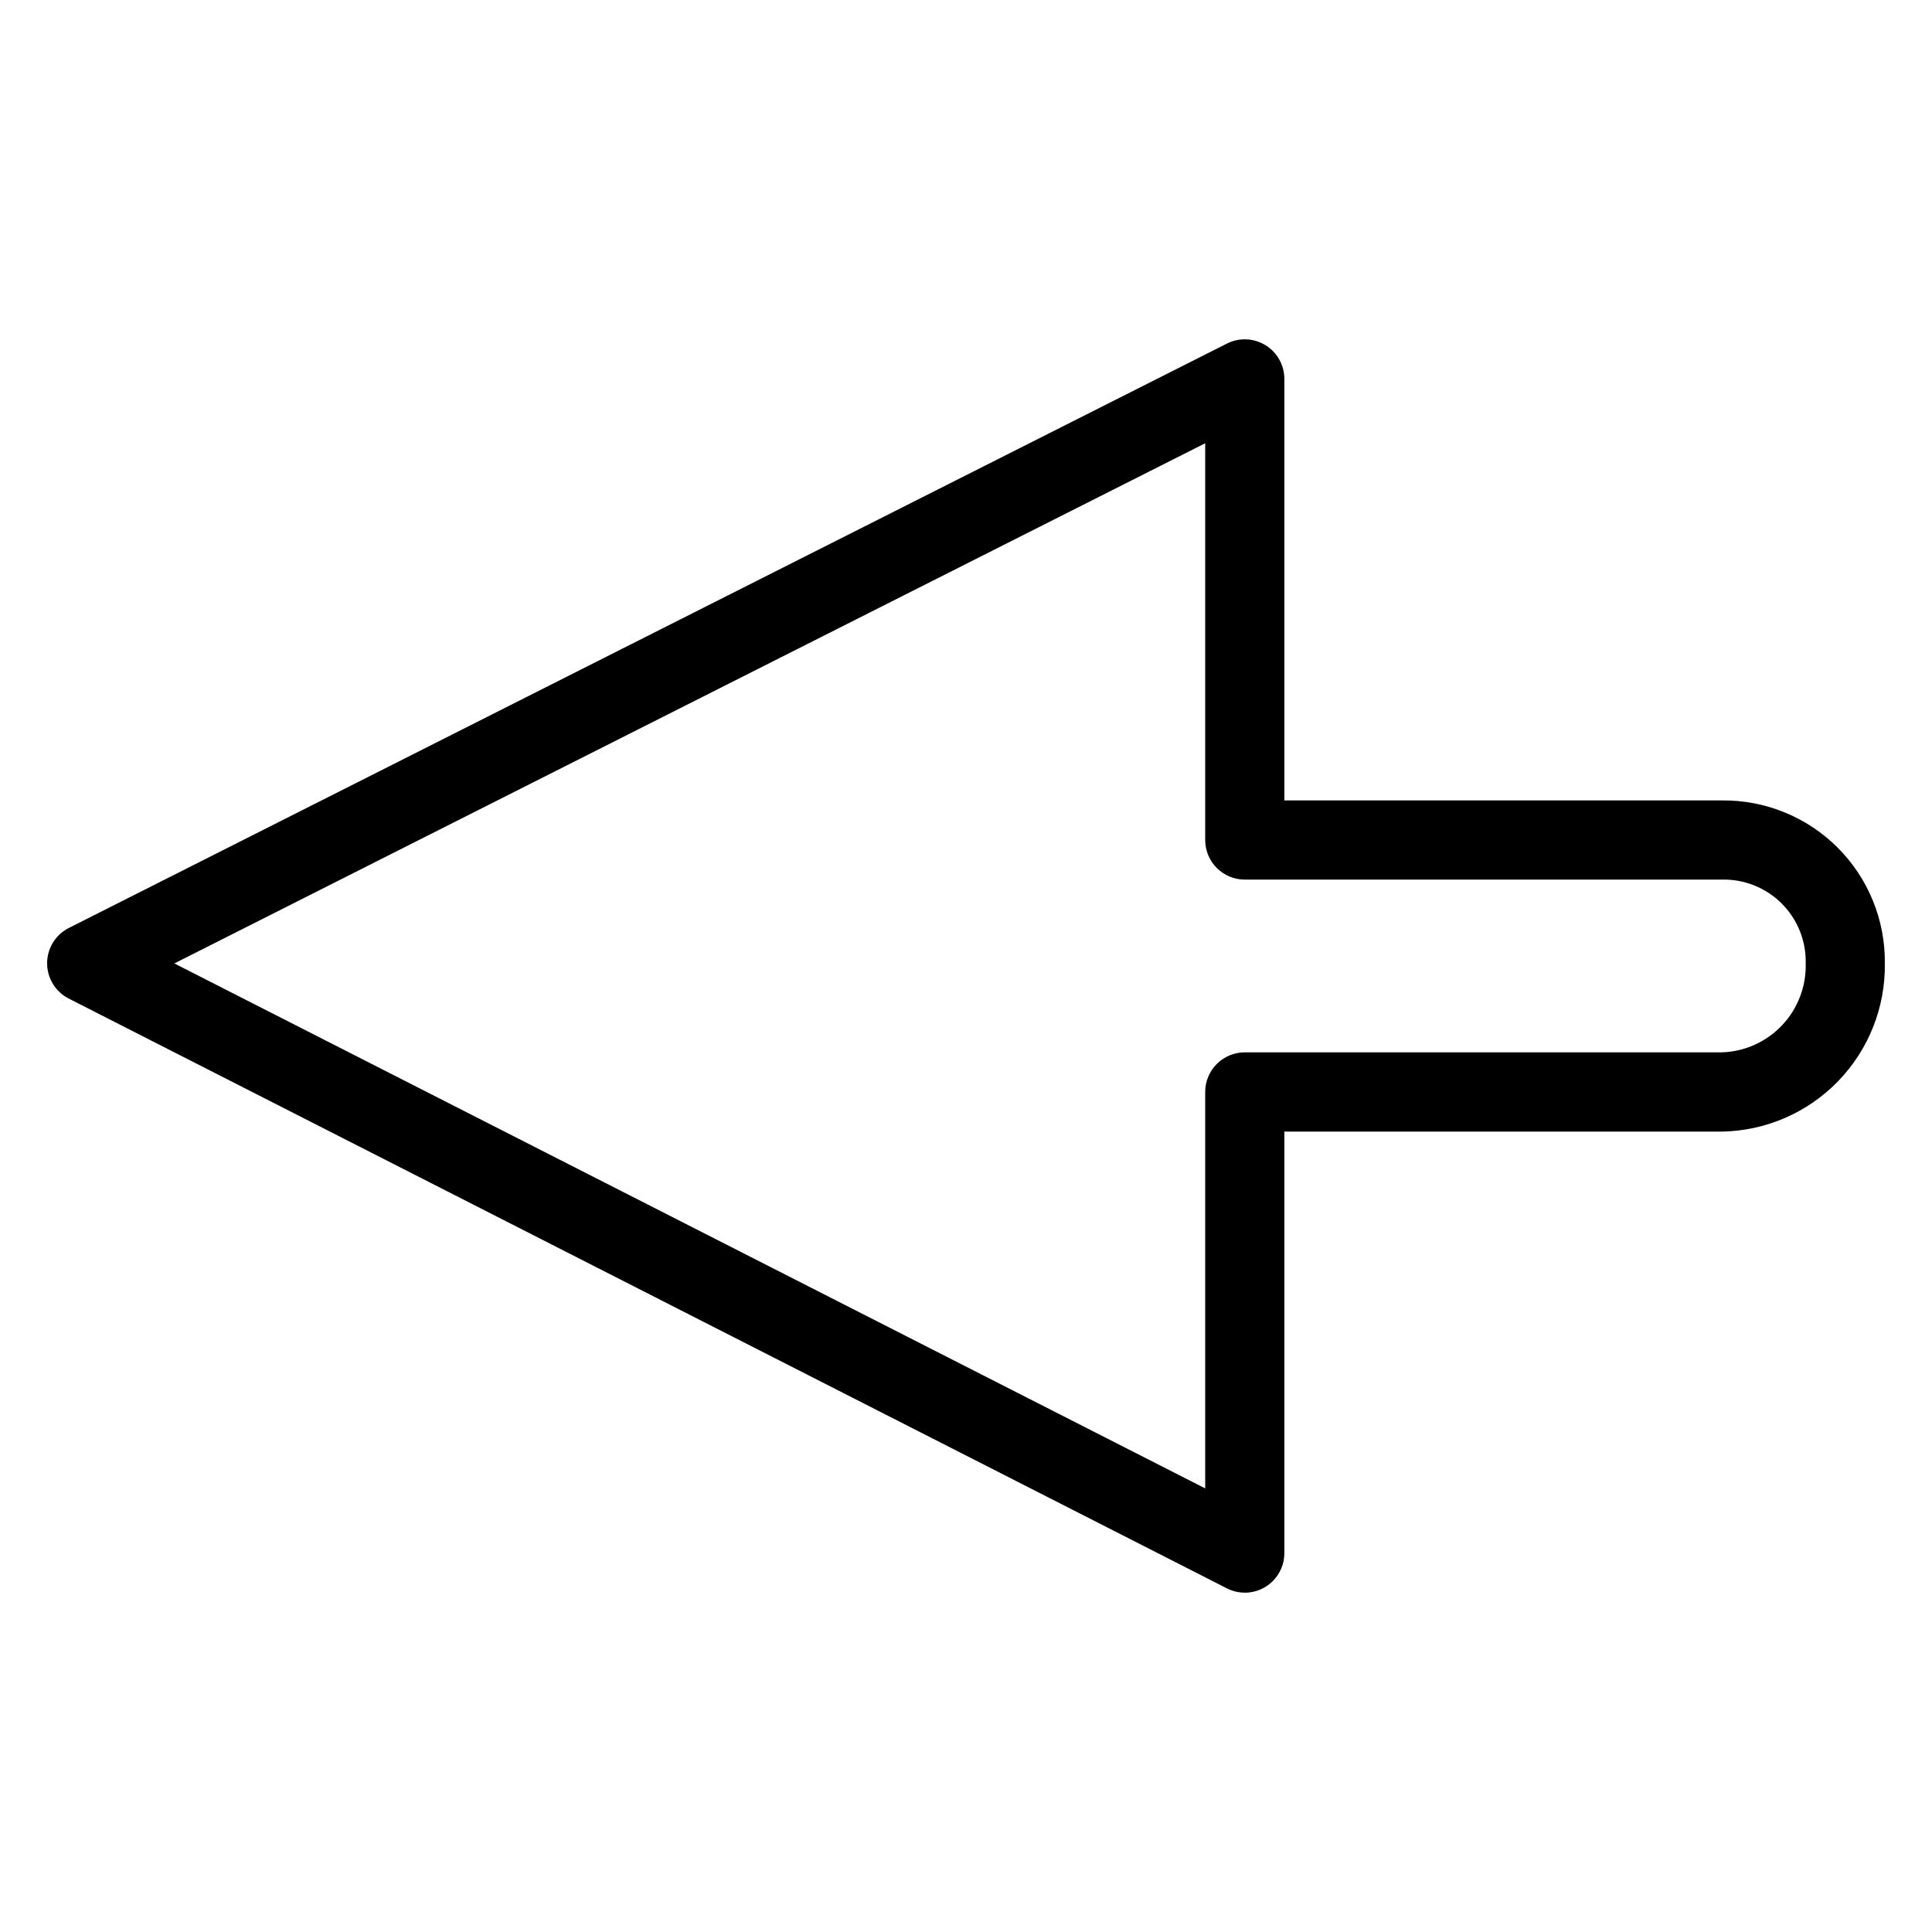 <?xml version="1.0" encoding="UTF-8"?>
<!-- Uploaded to: ICON Repo, www.svgrepo.com, Generator: ICON Repo Mixer Tools -->
<svg fill="#000000" width="800px" height="800px" version="1.1" viewBox="144 144 512 512" xmlns="http://www.w3.org/2000/svg">
 <path d="m473.88 566.07c-1.652 0-3.285-0.395-4.758-1.148l-306.9-156.29c-3.523-1.793-5.742-5.414-5.734-9.367 0.008-3.957 2.234-7.57 5.766-9.352l306.89-154.86c3.254-1.645 7.129-1.48 10.23 0.43 3.106 1.91 4.996 5.293 4.996 8.938v111.7h115.96c11.488-0.125 22.539 4.383 30.664 12.504 8.121 8.125 12.633 19.176 12.508 30.664 0.172 11.633-4.273 22.863-12.367 31.223s-19.172 13.168-30.805 13.375h-115.96v111.7c0 5.797-4.699 10.492-10.496 10.496zm-283.68-166.75 273.19 139.12v-105.06c0-2.785 1.105-5.453 3.074-7.422s4.641-3.074 7.422-3.074h126.46c6.066-0.203 11.809-2.797 15.965-7.223 4.156-4.426 6.391-10.316 6.215-16.383 0.133-5.922-2.16-11.641-6.348-15.828-4.191-4.191-9.91-6.484-15.832-6.348h-126.46c-5.793 0-10.492-4.699-10.496-10.496v-105.14z"/>
</svg>